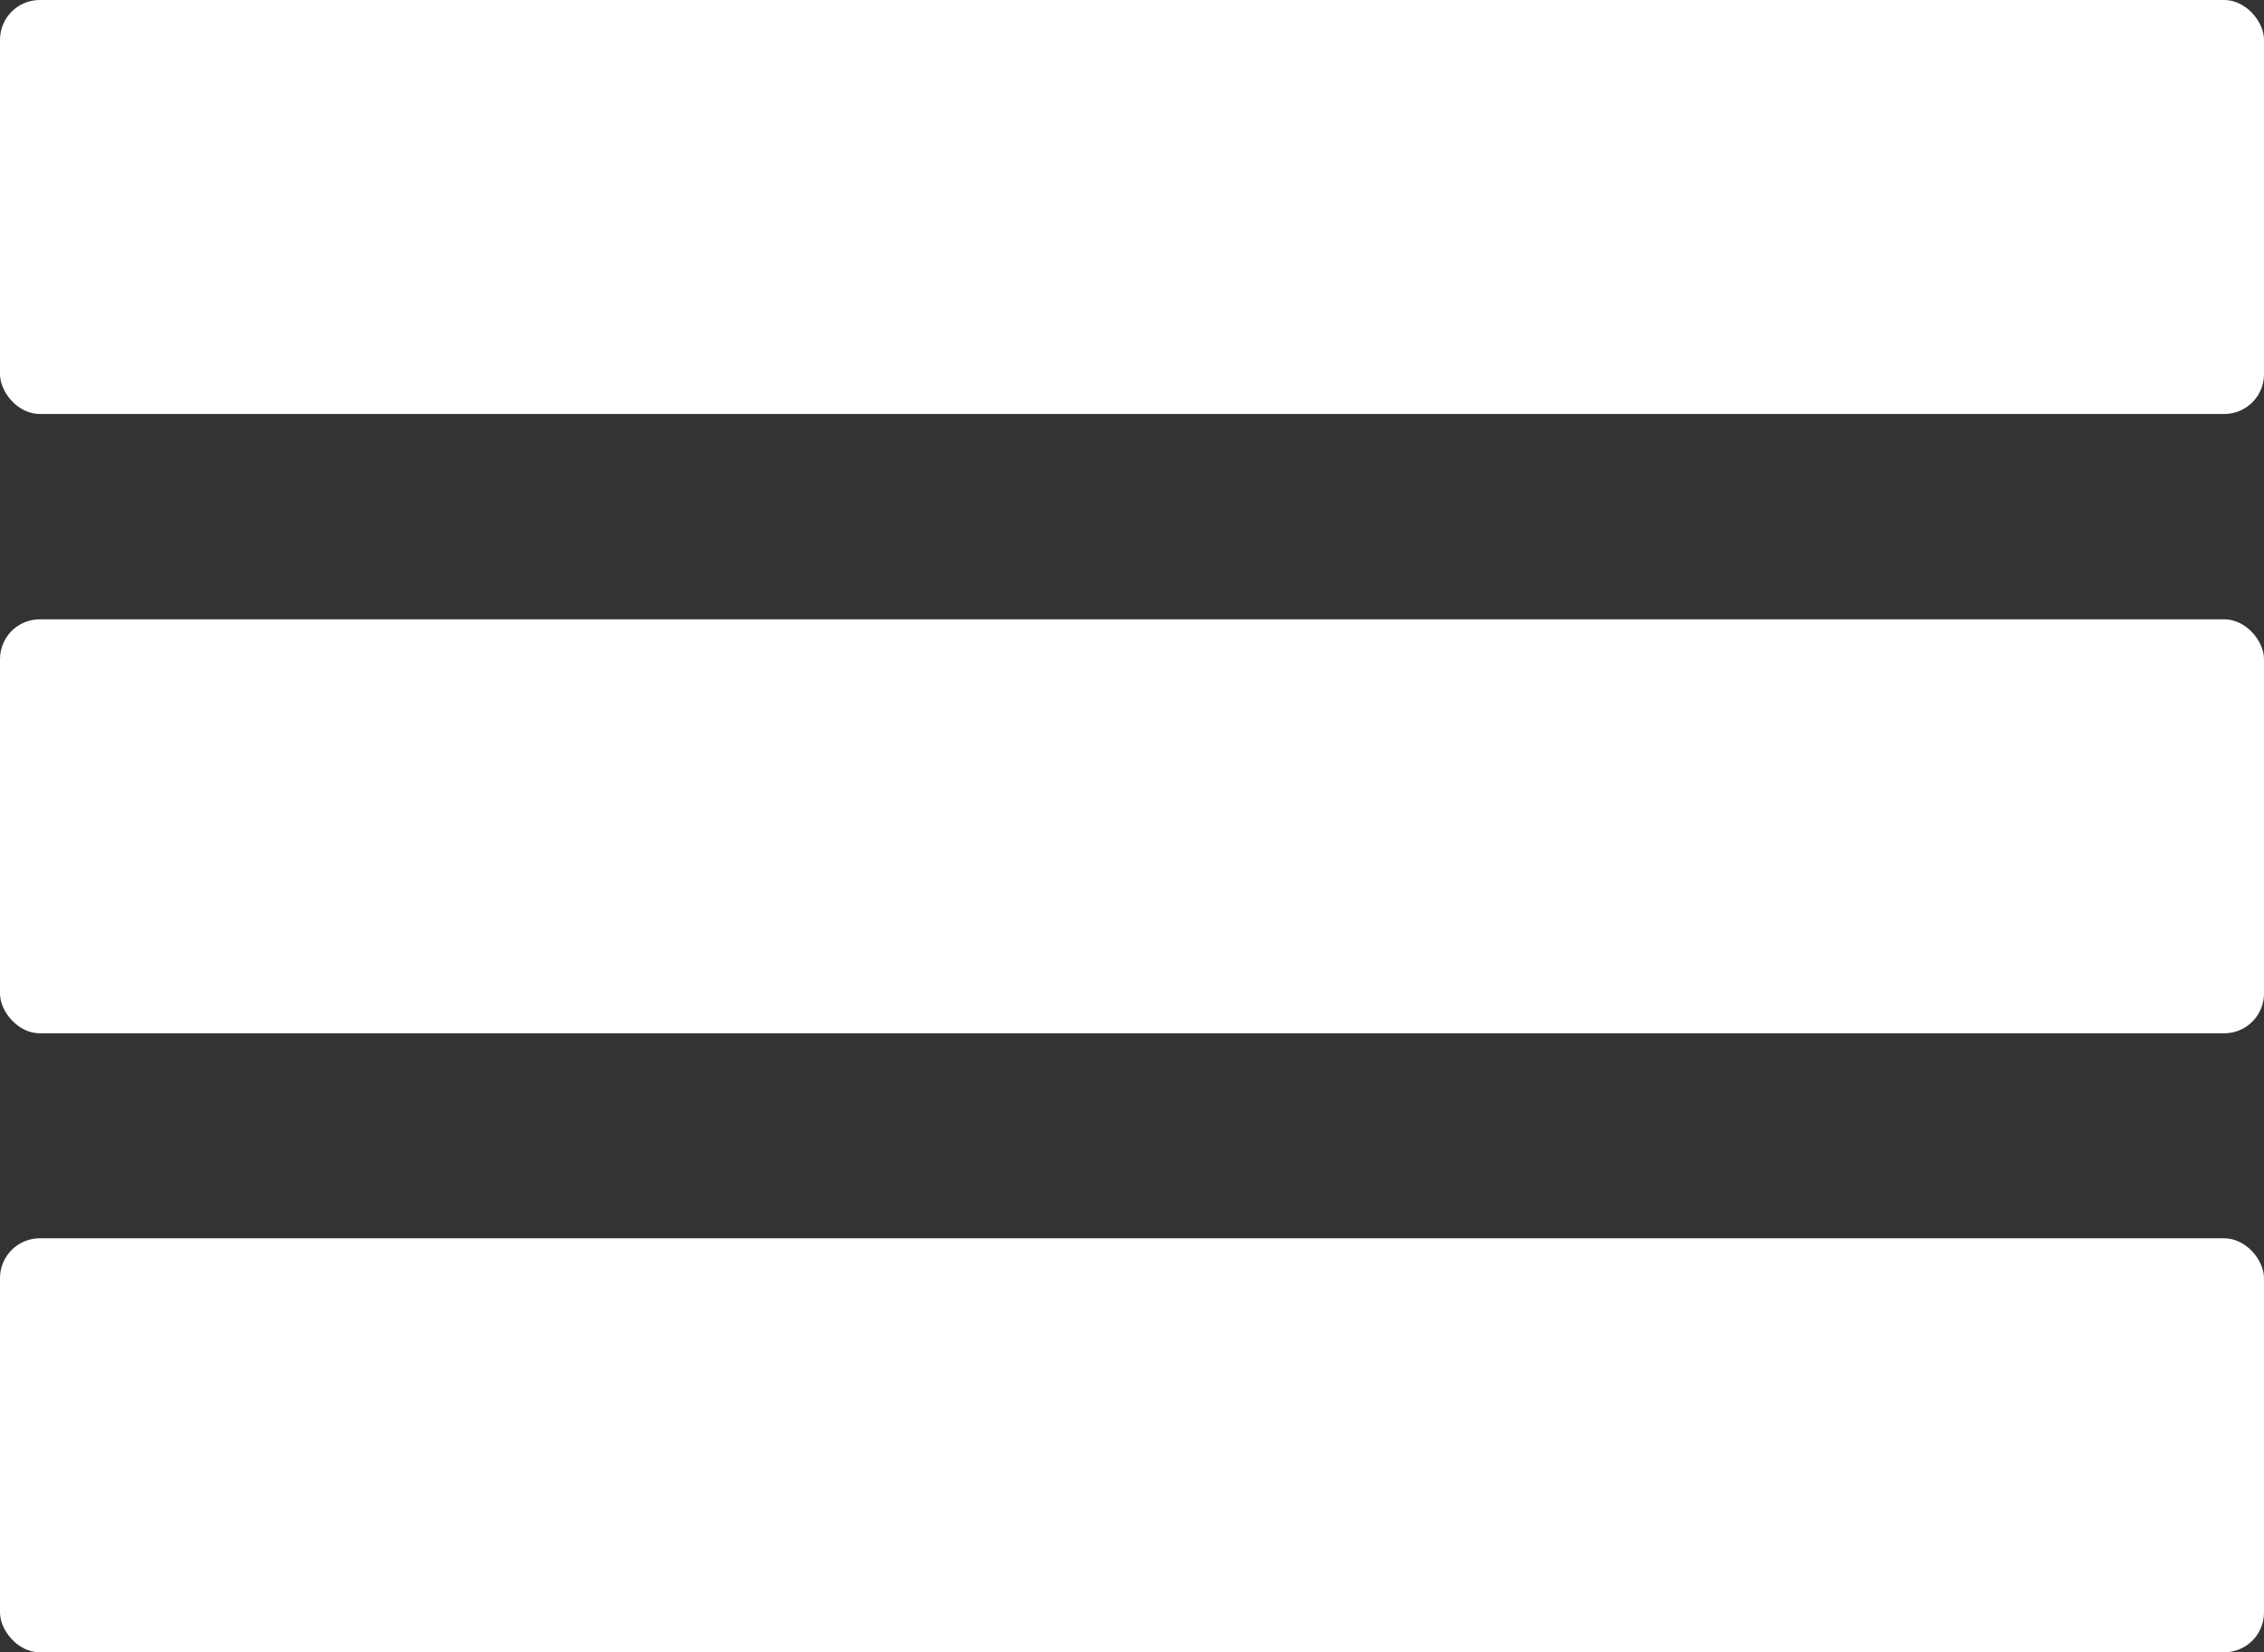 <?xml version="1.0" encoding="UTF-8"?><svg id="Calque_2" xmlns="http://www.w3.org/2000/svg" viewBox="0 0 74 54"><rect x="0" y="0" width="74" height="54" fill="#333333" stroke="none"/><defs><style>.cls-1{fill:#fff;}</style></defs><g id="Calque_1-2"><rect class="cls-1" width="74" height="13.53" rx="1.3" ry="1.3"/><rect class="cls-1" y="40.47" width="74" height="13.53" rx="1.3" ry="1.3"/><rect class="cls-1" y="20.24" width="74" height="13.53" rx="1.3" ry="1.3"/></g></svg>